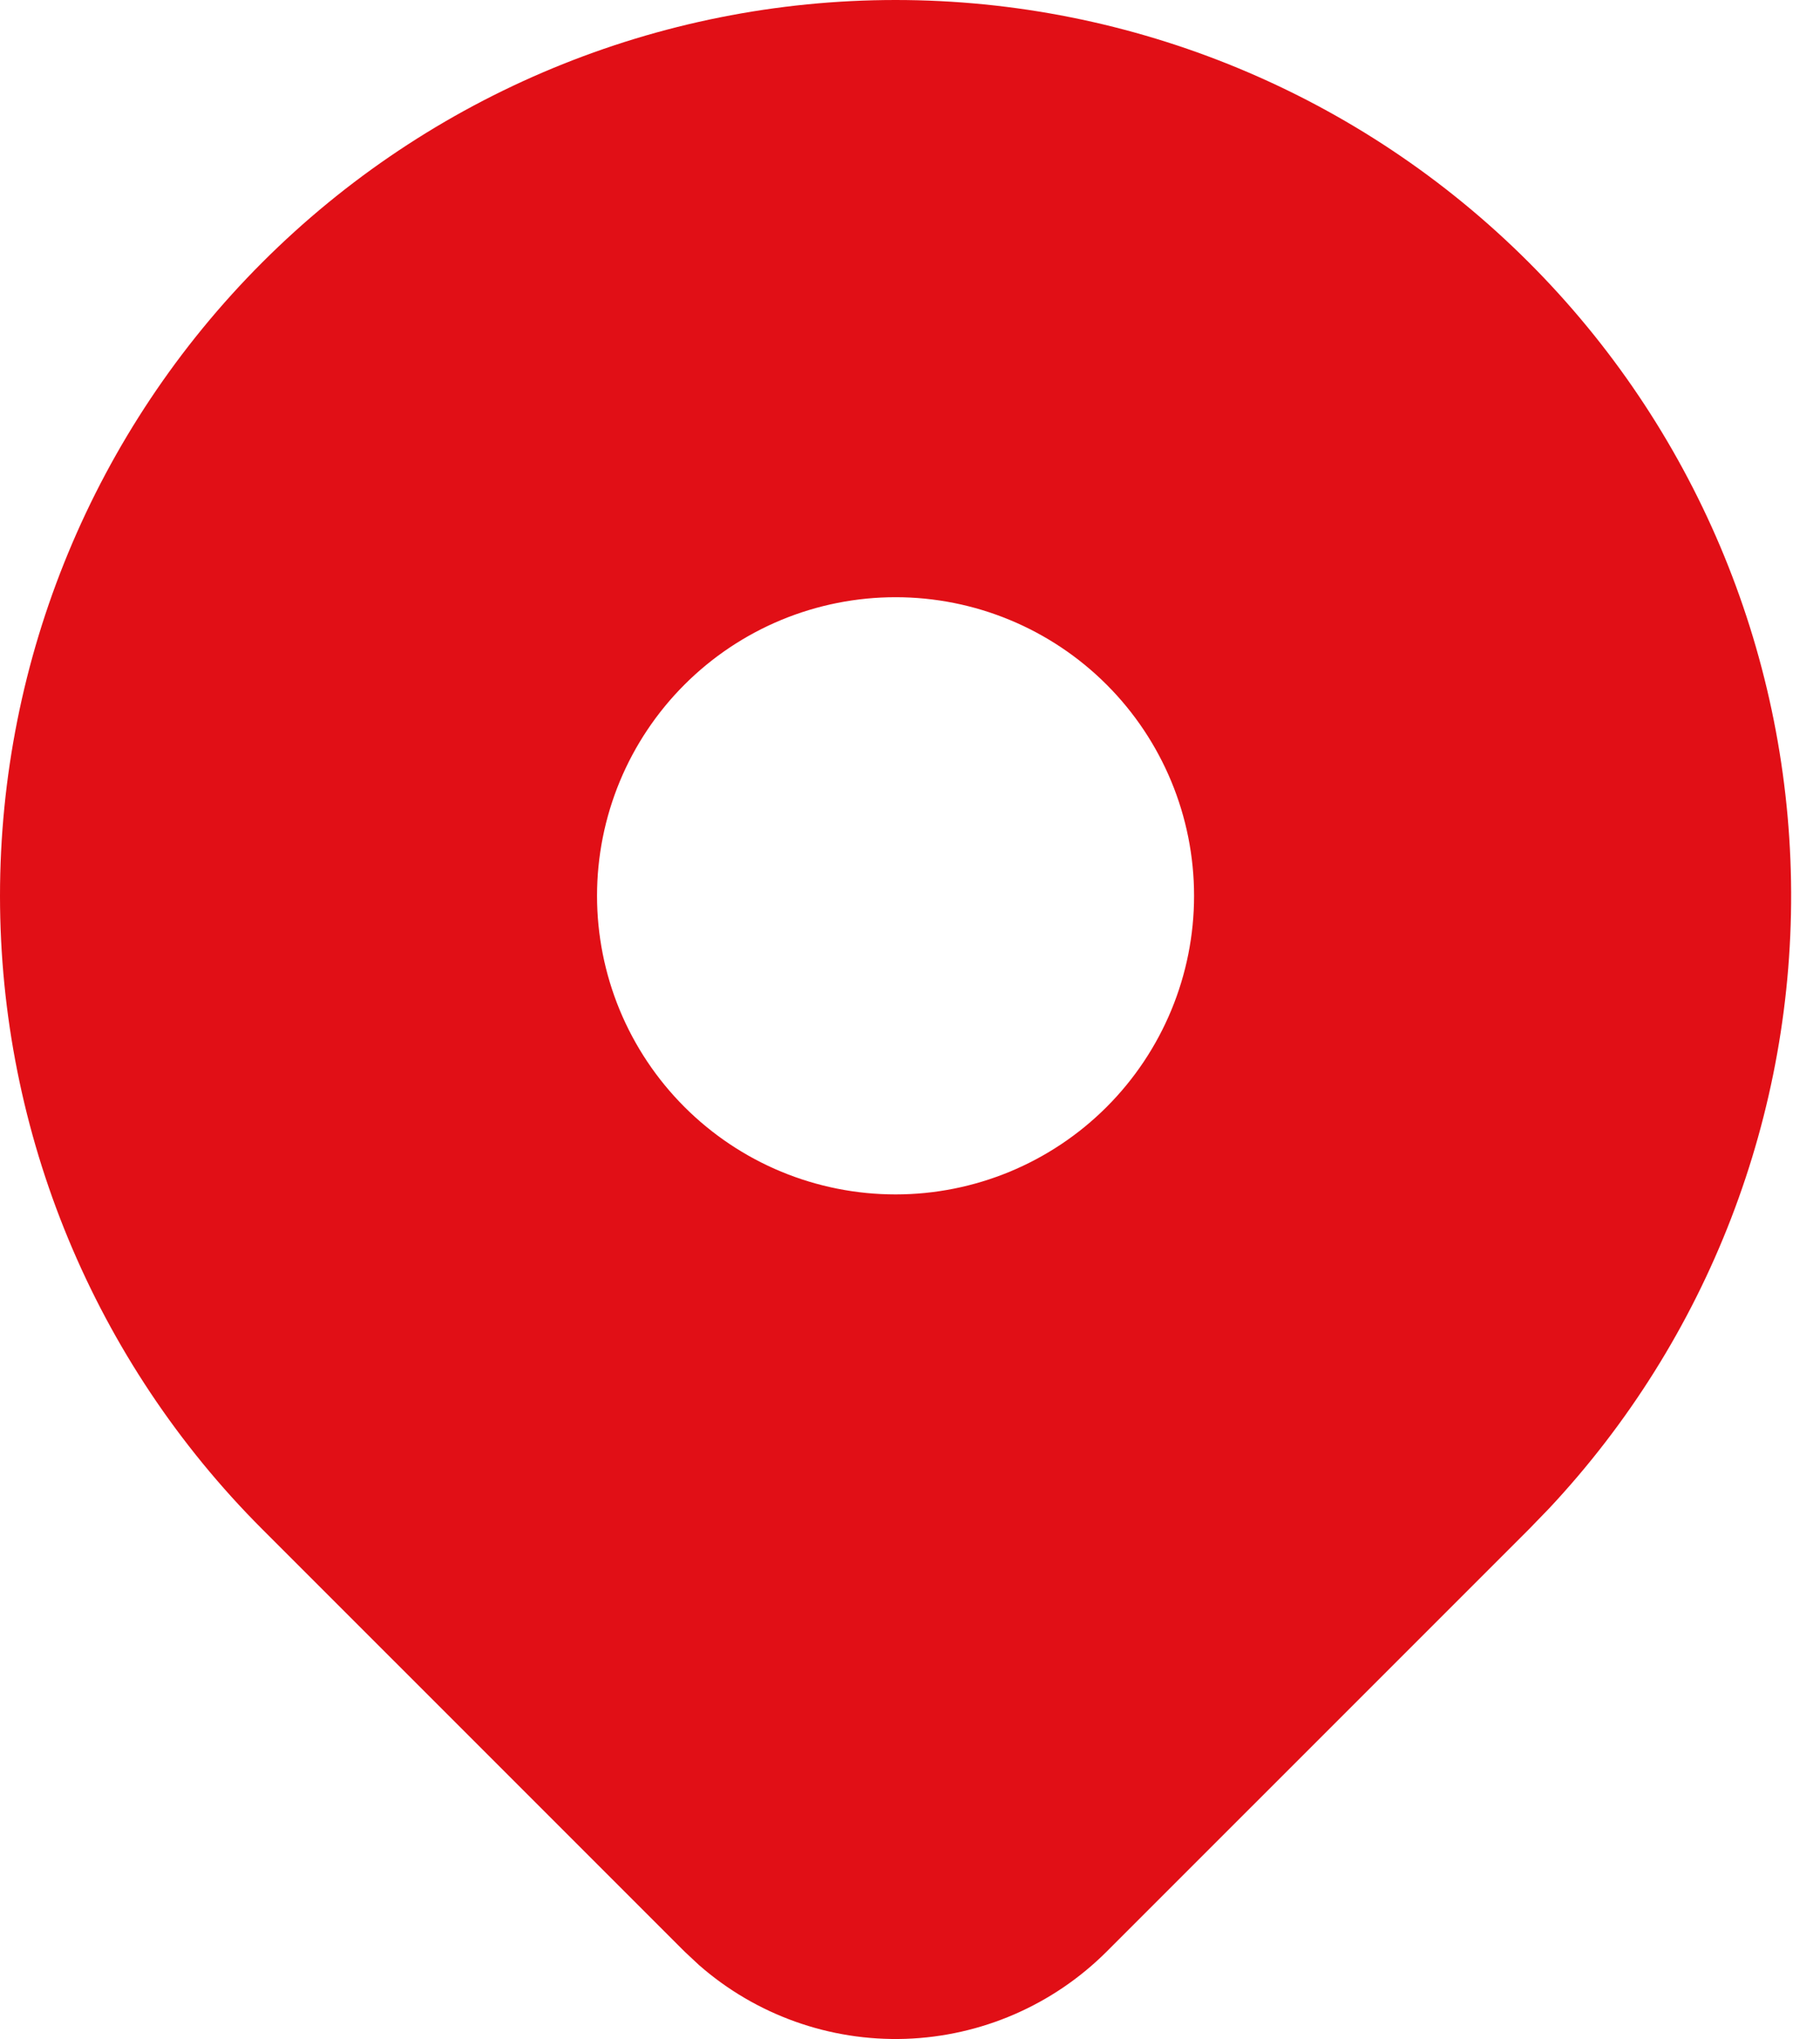 <?xml version="1.0" encoding="UTF-8"?> <svg xmlns="http://www.w3.org/2000/svg" width="25" height="28" viewBox="0 0 25 28" fill="none"><path d="M21 3.603C23.259 5.861 24.55 8.909 24.602 12.103C24.654 15.296 23.462 18.384 21.278 20.715L21 21.002L15.201 26.8C14.465 27.535 13.477 27.963 12.437 27.998C11.398 28.032 10.383 27.67 9.601 26.984L9.404 26.8L3.603 21C1.296 18.693 0 15.564 0 12.302C0 9.039 1.296 5.91 3.603 3.603C5.91 1.296 9.039 0 12.302 0C15.564 0 18.693 1.296 21 3.603ZM12.302 8.201C11.763 8.201 11.23 8.307 10.732 8.513C10.235 8.719 9.783 9.021 9.402 9.402C9.021 9.783 8.719 10.235 8.513 10.732C8.307 11.23 8.201 11.763 8.201 12.302C8.201 12.84 8.307 13.373 8.513 13.871C8.719 14.368 9.021 14.82 9.402 15.201C9.783 15.582 10.235 15.884 10.732 16.09C11.23 16.296 11.763 16.402 12.302 16.402C13.389 16.402 14.432 15.97 15.201 15.201C15.97 14.432 16.402 13.389 16.402 12.302C16.402 11.214 15.97 10.171 15.201 9.402C14.432 8.633 13.389 8.201 12.302 8.201Z" fill="#E10F16"></path></svg> 